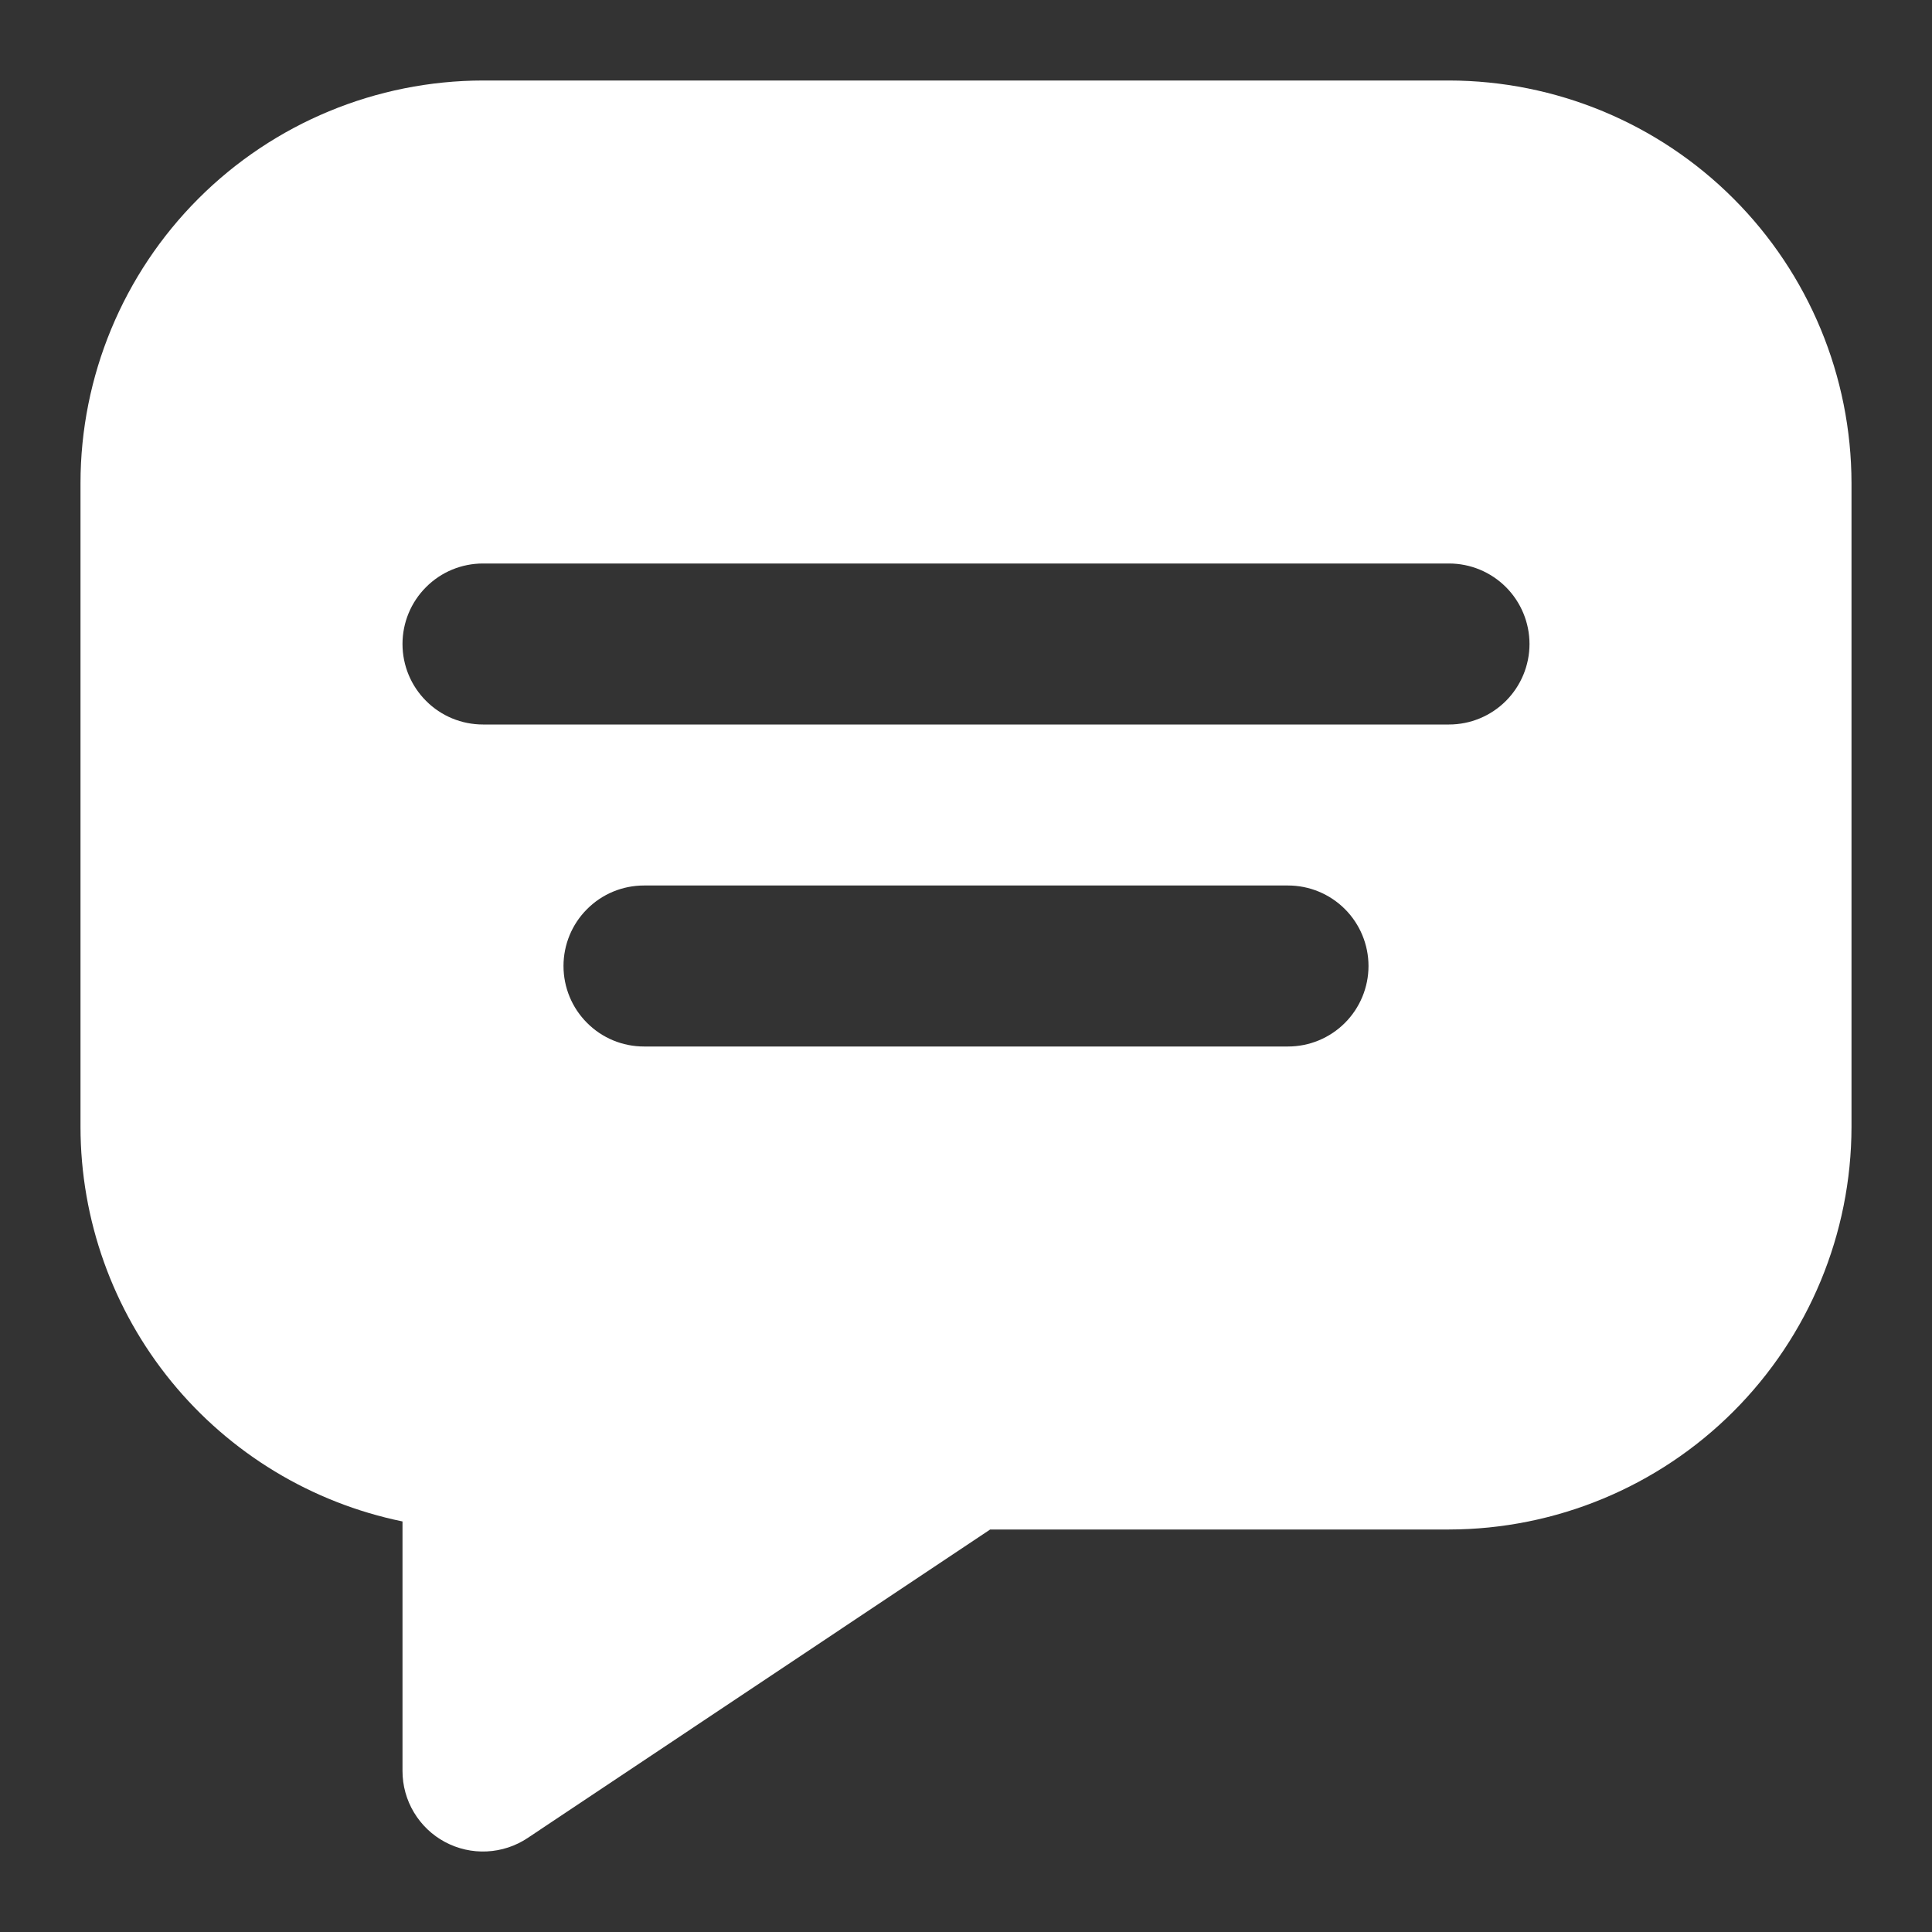 <svg width="24" height="24" viewBox="0 0 24 24" fill="none" xmlns="http://www.w3.org/2000/svg">
<rect x="0" y="0" width="24" height="24" fill="#333333" stroke="none"/>
<path d="M18 1H6C4.674 1.002 3.403 1.529 2.466 2.466C1.528 3.404 1.001 4.674 1 6V14C1.001 15.152 1.4 16.269 2.128 17.161C2.857 18.054 3.871 18.668 5 18.9V22C5 22.181 5.049 22.359 5.142 22.514C5.235 22.669 5.368 22.797 5.528 22.882C5.687 22.967 5.867 23.008 6.048 22.999C6.229 22.99 6.404 22.933 6.555 22.832L12.3 19H18C19.325 18.998 20.596 18.471 21.533 17.534C22.471 16.596 22.998 15.326 23 14V6C22.998 4.674 22.471 3.404 21.533 2.466C20.596 1.529 19.325 1.002 18 1ZM16 13H8C7.734 13 7.48 12.895 7.293 12.707C7.105 12.52 7 12.265 7 12C7 11.735 7.105 11.48 7.293 11.293C7.48 11.105 7.734 11 8 11H16C16.265 11 16.519 11.105 16.707 11.293C16.894 11.48 17 11.735 17 12C17 12.265 16.894 12.52 16.707 12.707C16.519 12.895 16.265 13 16 13ZM18 9H6C5.734 9 5.48 8.895 5.293 8.707C5.105 8.52 5 8.265 5 8C5 7.735 5.105 7.48 5.293 7.293C5.48 7.105 5.734 7 6 7H18C18.265 7 18.519 7.105 18.707 7.293C18.894 7.48 19 7.735 19 8C19 8.265 18.894 8.52 18.707 8.707C18.519 8.895 18.265 9 18 9Z" fill="white"/>
</svg>
